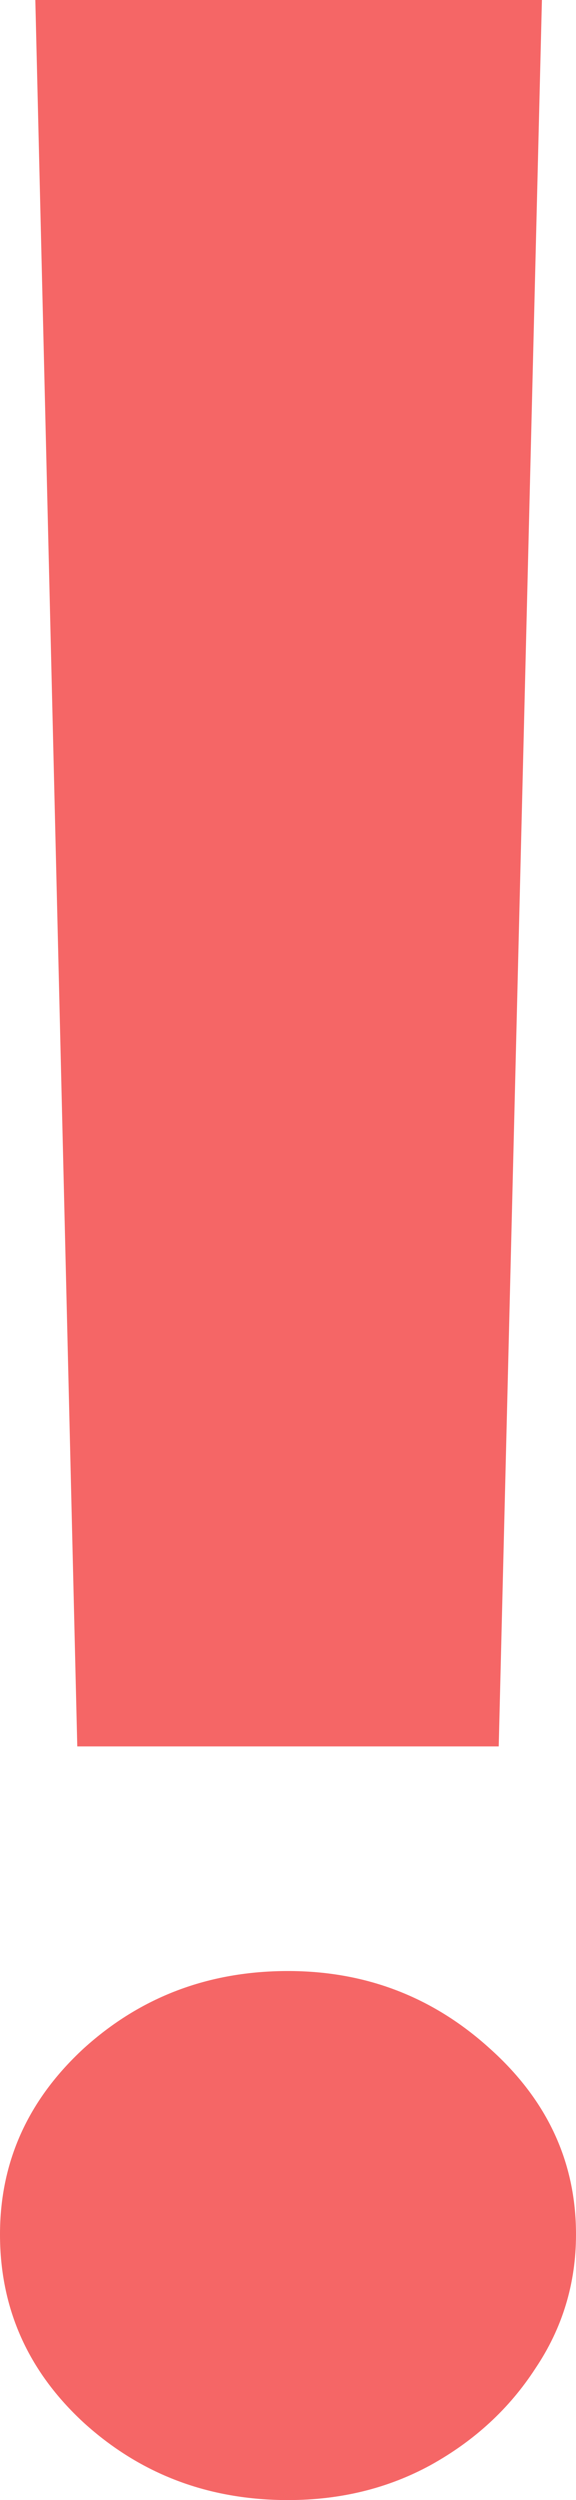 <?xml version="1.0" encoding="UTF-8"?> <svg xmlns="http://www.w3.org/2000/svg" width="6" height="26" viewBox="0 0 6 26" fill="none"> <path d="M5.645 0L5.195 18.162H0.805L0.368 0H5.645ZM3 26C2.173 26 1.464 25.732 0.873 25.196C0.291 24.66 0 24.007 0 23.237C0 22.483 0.291 21.838 0.873 21.302C1.464 20.767 2.173 20.498 3 20.498C3.809 20.498 4.509 20.767 5.1 21.302C5.7 21.838 6 22.483 6 23.237C6 23.747 5.859 24.212 5.577 24.631C5.305 25.05 4.941 25.384 4.486 25.636C4.041 25.879 3.545 26 3 26Z" fill="#F56666"></path> </svg> 